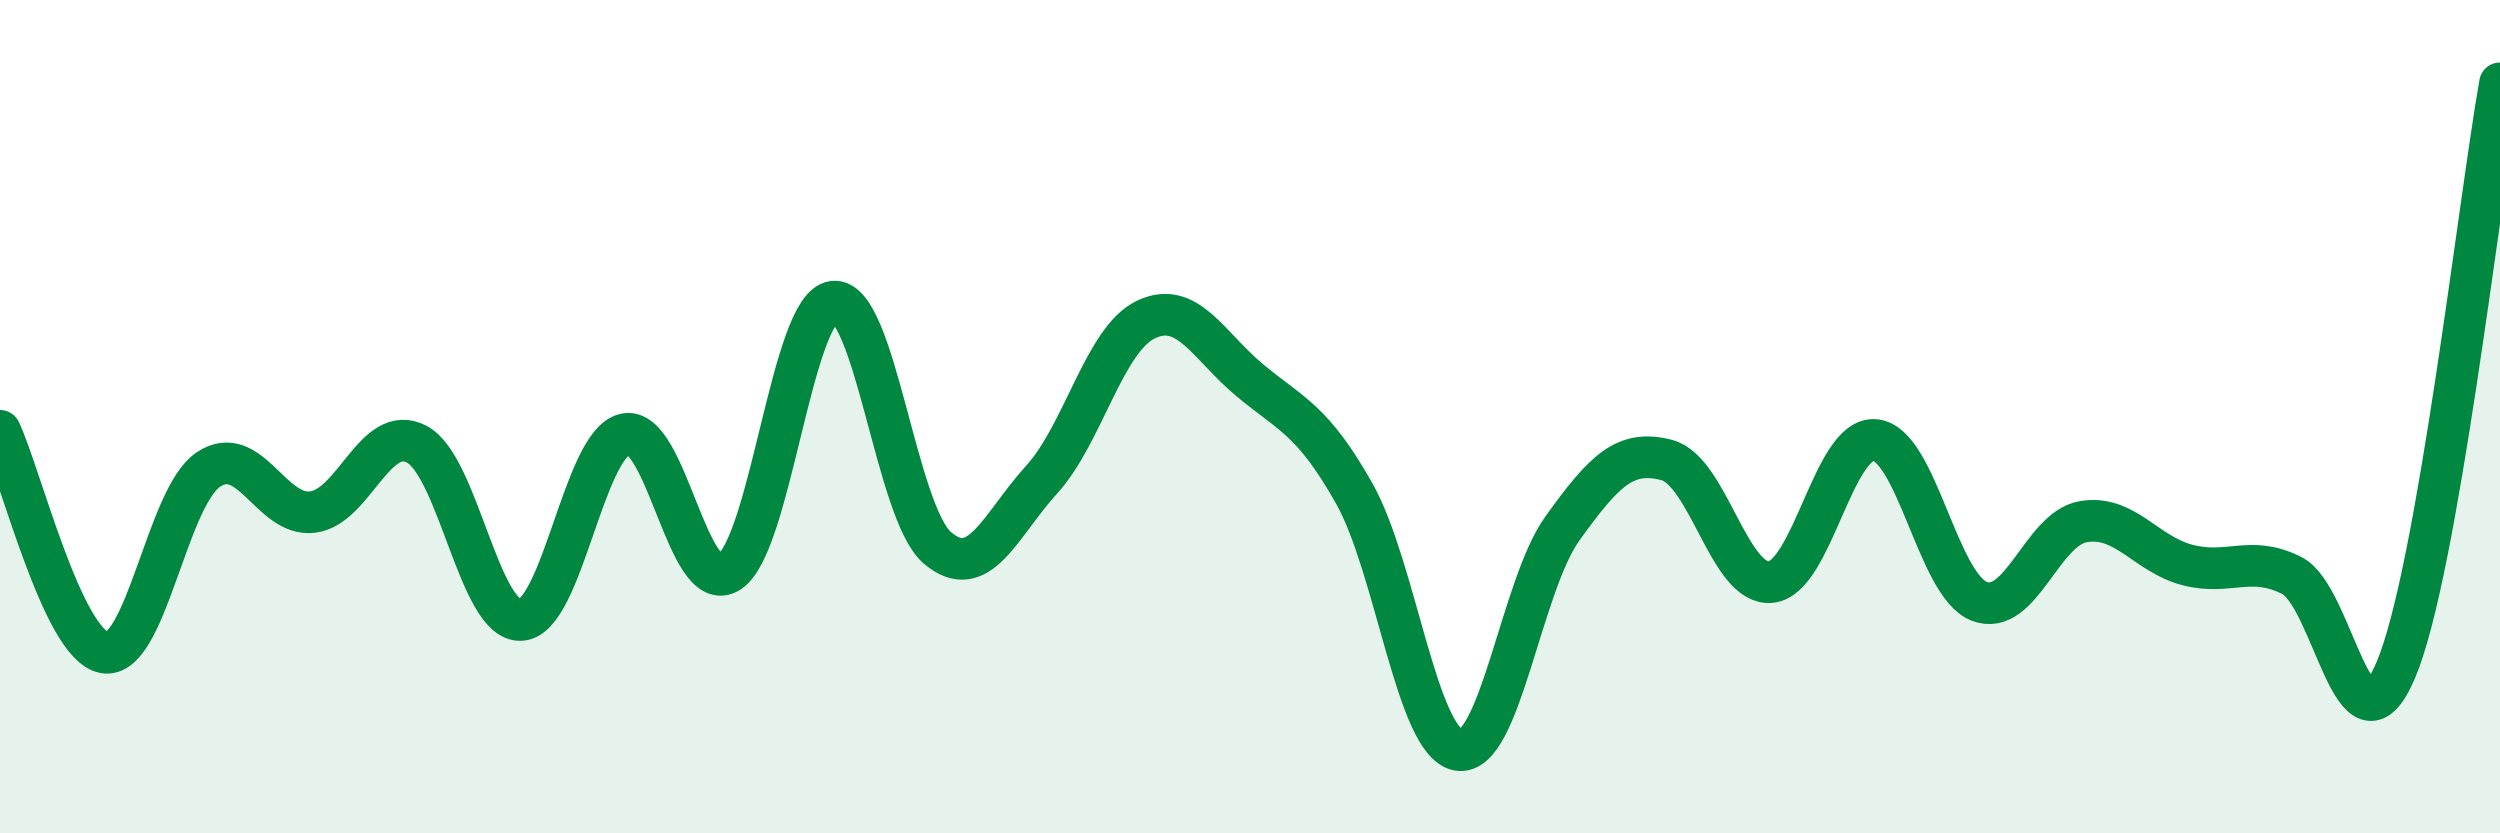 
    <svg width="60" height="20" viewBox="0 0 60 20" xmlns="http://www.w3.org/2000/svg">
      <path
        d="M 0,10.34 C 0.5,11.4 1.5,15.47 2.5,15.66 C 3.5,15.85 4,11.94 5,11.27 C 6,10.6 6.5,12.41 7.5,12.29 C 8.5,12.17 9,10.14 10,10.66 C 11,11.18 11.5,14.93 12.5,14.88 C 13.5,14.83 14,10.65 15,10.42 C 16,10.19 16.5,14.37 17.5,13.73 C 18.5,13.09 19,7.36 20,7.24 C 21,7.12 21.5,12.3 22.5,13.15 C 23.5,14 24,12.61 25,11.51 C 26,10.41 26.5,8.15 27.5,7.67 C 28.5,7.19 29,8.3 30,9.13 C 31,9.96 31.5,10.07 32.5,11.84 C 33.5,13.61 34,17.83 35,18 C 36,18.17 36.5,14.07 37.5,12.68 C 38.5,11.29 39,10.78 40,11.04 C 41,11.3 41.5,14.07 42.5,13.97 C 43.5,13.87 44,10.47 45,10.56 C 46,10.65 46.5,14.04 47.5,14.43 C 48.5,14.82 49,12.69 50,12.52 C 51,12.35 51.5,13.3 52.5,13.56 C 53.5,13.82 54,13.31 55,13.81 C 56,14.31 56.5,18.44 57.5,16.08 C 58.5,13.72 59.5,4.82 60,2L60 20L0 20Z"
        fill="#008740"
        opacity="0.1"
        stroke-linecap="round"
        stroke-linejoin="round"
      />
      <path
        d="M 0,10.34 C 0.5,11.4 1.5,15.47 2.5,15.66 C 3.5,15.85 4,11.94 5,11.27 C 6,10.6 6.5,12.41 7.5,12.29 C 8.5,12.17 9,10.14 10,10.66 C 11,11.18 11.5,14.93 12.5,14.88 C 13.5,14.83 14,10.65 15,10.42 C 16,10.19 16.5,14.37 17.5,13.73 C 18.5,13.09 19,7.36 20,7.24 C 21,7.12 21.5,12.3 22.5,13.15 C 23.5,14 24,12.61 25,11.51 C 26,10.41 26.5,8.15 27.5,7.67 C 28.5,7.19 29,8.3 30,9.13 C 31,9.96 31.5,10.07 32.5,11.84 C 33.5,13.61 34,17.83 35,18 C 36,18.17 36.5,14.07 37.5,12.68 C 38.5,11.29 39,10.78 40,11.04 C 41,11.3 41.5,14.07 42.5,13.97 C 43.5,13.87 44,10.47 45,10.56 C 46,10.65 46.5,14.04 47.5,14.43 C 48.5,14.82 49,12.69 50,12.52 C 51,12.35 51.5,13.3 52.5,13.56 C 53.5,13.82 54,13.31 55,13.81 C 56,14.31 56.5,18.44 57.5,16.08 C 58.5,13.72 59.5,4.82 60,2"
        stroke="#008740"
        stroke-width="1"
        fill="none"
        stroke-linecap="round"
        stroke-linejoin="round"
      />
    </svg>
  